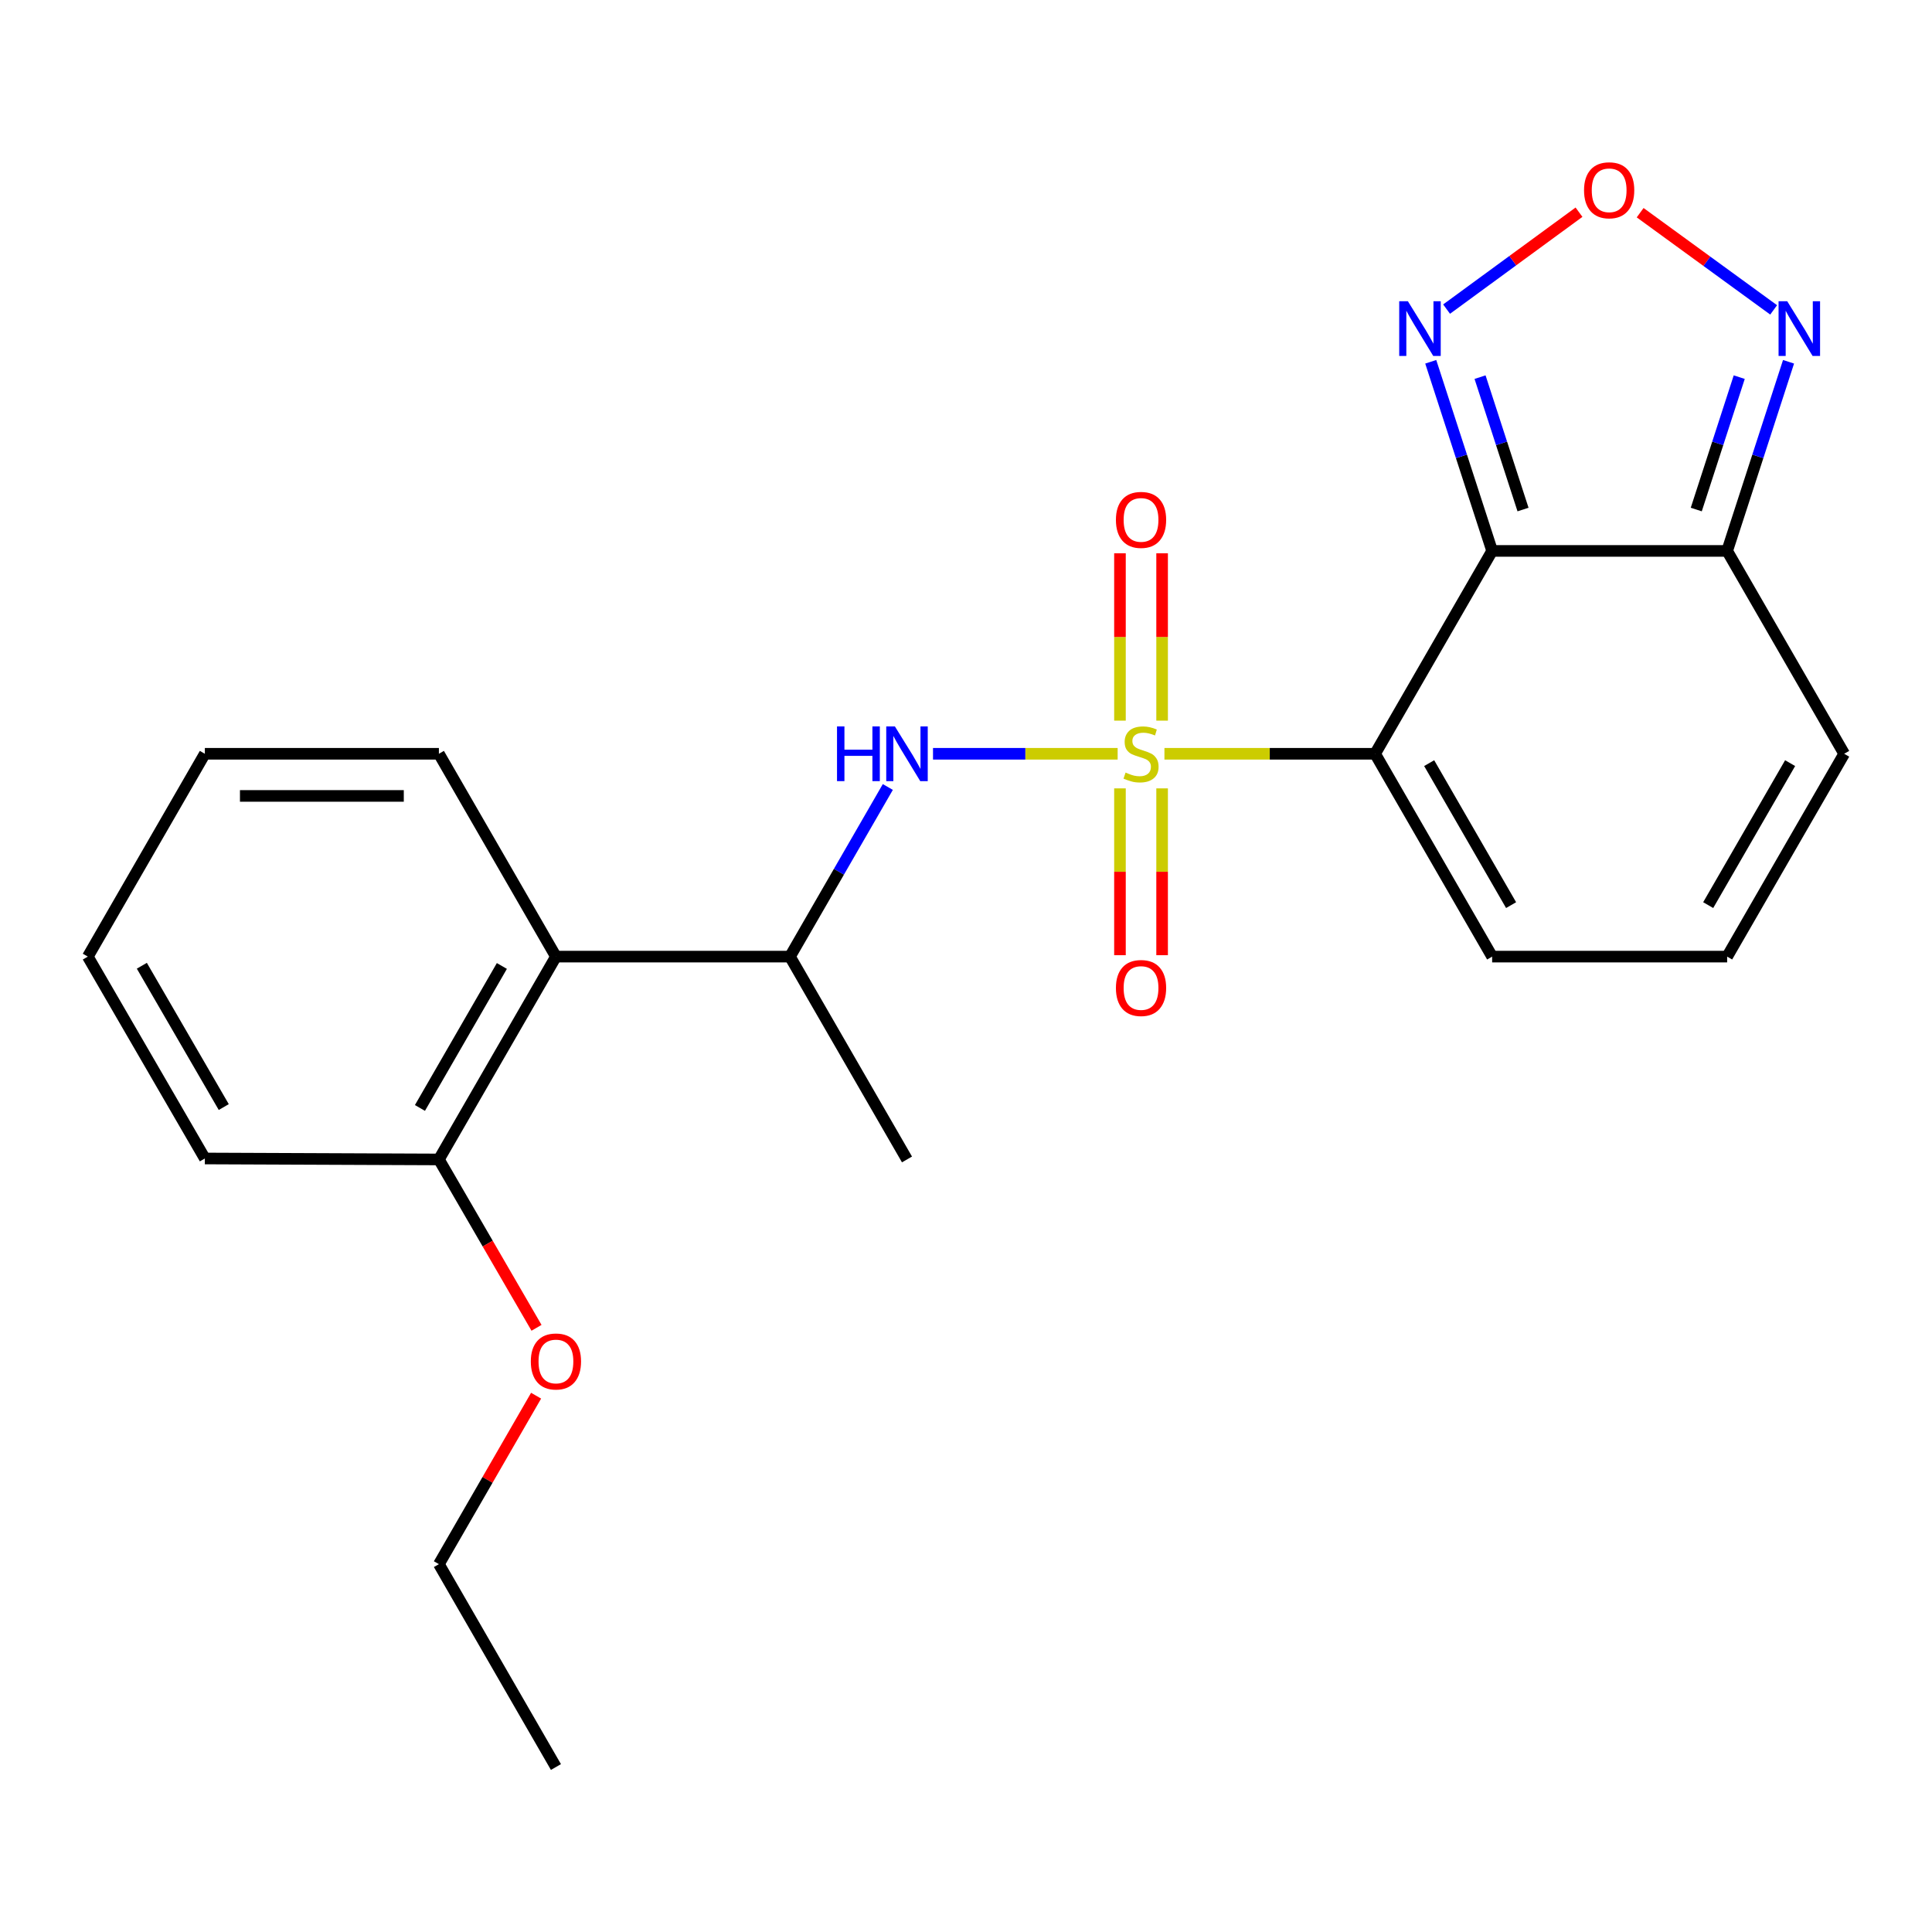 <?xml version='1.0' encoding='iso-8859-1'?>
<svg version='1.1' baseProfile='full'
              xmlns='http://www.w3.org/2000/svg'
                      xmlns:rdkit='http://www.rdkit.org/xml'
                      xmlns:xlink='http://www.w3.org/1999/xlink'
                  xml:space='preserve'
width='1000px' height='1000px' viewBox='0 0 1000 1000'>
<!-- END OF HEADER -->
<rect style='opacity:1.0;fill:#FFFFFF;stroke:none' width='1000' height='1000' x='0' y='0'> </rect>
<path class='bond-0' d='M 602.708,390.155 L 657.23,390.155' style='fill:none;fill-rule:evenodd;stroke:#CCCC00;stroke-width:6px;stroke-linecap:butt;stroke-linejoin:miter;stroke-opacity:1' />
<path class='bond-0' d='M 657.23,390.155 L 711.753,390.155' style='fill:none;fill-rule:evenodd;stroke:#000000;stroke-width:6px;stroke-linecap:butt;stroke-linejoin:miter;stroke-opacity:1' />
<path class='bond-2' d='M 578.49,390.155 L 530.707,390.155' style='fill:none;fill-rule:evenodd;stroke:#CCCC00;stroke-width:6px;stroke-linecap:butt;stroke-linejoin:miter;stroke-opacity:1' />
<path class='bond-2' d='M 530.707,390.155 L 482.923,390.155' style='fill:none;fill-rule:evenodd;stroke:#0000FF;stroke-width:6px;stroke-linecap:butt;stroke-linejoin:miter;stroke-opacity:1' />
<path class='bond-9' d='M 579.691,408.064 L 579.691,451.236' style='fill:none;fill-rule:evenodd;stroke:#CCCC00;stroke-width:6px;stroke-linecap:butt;stroke-linejoin:miter;stroke-opacity:1' />
<path class='bond-9' d='M 579.691,451.236 L 579.691,494.408' style='fill:none;fill-rule:evenodd;stroke:#FF0000;stroke-width:6px;stroke-linecap:butt;stroke-linejoin:miter;stroke-opacity:1' />
<path class='bond-9' d='M 601.507,408.064 L 601.507,451.236' style='fill:none;fill-rule:evenodd;stroke:#CCCC00;stroke-width:6px;stroke-linecap:butt;stroke-linejoin:miter;stroke-opacity:1' />
<path class='bond-9' d='M 601.507,451.236 L 601.507,494.408' style='fill:none;fill-rule:evenodd;stroke:#FF0000;stroke-width:6px;stroke-linecap:butt;stroke-linejoin:miter;stroke-opacity:1' />
<path class='bond-10' d='M 601.507,373.006 L 601.507,329.689' style='fill:none;fill-rule:evenodd;stroke:#CCCC00;stroke-width:6px;stroke-linecap:butt;stroke-linejoin:miter;stroke-opacity:1' />
<path class='bond-10' d='M 601.507,329.689 L 601.507,286.373' style='fill:none;fill-rule:evenodd;stroke:#FF0000;stroke-width:6px;stroke-linecap:butt;stroke-linejoin:miter;stroke-opacity:1' />
<path class='bond-10' d='M 579.691,373.006 L 579.691,329.689' style='fill:none;fill-rule:evenodd;stroke:#CCCC00;stroke-width:6px;stroke-linecap:butt;stroke-linejoin:miter;stroke-opacity:1' />
<path class='bond-10' d='M 579.691,329.689 L 579.691,286.373' style='fill:none;fill-rule:evenodd;stroke:#FF0000;stroke-width:6px;stroke-linecap:butt;stroke-linejoin:miter;stroke-opacity:1' />
<path class='bond-1' d='M 711.753,390.155 L 772.33,285.157' style='fill:none;fill-rule:evenodd;stroke:#000000;stroke-width:6px;stroke-linecap:butt;stroke-linejoin:miter;stroke-opacity:1' />
<path class='bond-11' d='M 711.753,390.155 L 772.33,495.14' style='fill:none;fill-rule:evenodd;stroke:#000000;stroke-width:6px;stroke-linecap:butt;stroke-linejoin:miter;stroke-opacity:1' />
<path class='bond-11' d='M 739.736,394.999 L 782.14,468.489' style='fill:none;fill-rule:evenodd;stroke:#000000;stroke-width:6px;stroke-linecap:butt;stroke-linejoin:miter;stroke-opacity:1' />
<path class='bond-3' d='M 772.33,285.157 L 893.968,285.157' style='fill:none;fill-rule:evenodd;stroke:#000000;stroke-width:6px;stroke-linecap:butt;stroke-linejoin:miter;stroke-opacity:1' />
<path class='bond-4' d='M 772.33,285.157 L 756.441,236.209' style='fill:none;fill-rule:evenodd;stroke:#000000;stroke-width:6px;stroke-linecap:butt;stroke-linejoin:miter;stroke-opacity:1' />
<path class='bond-4' d='M 756.441,236.209 L 740.553,187.26' style='fill:none;fill-rule:evenodd;stroke:#0000FF;stroke-width:6px;stroke-linecap:butt;stroke-linejoin:miter;stroke-opacity:1' />
<path class='bond-4' d='M 788.314,263.737 L 777.192,229.473' style='fill:none;fill-rule:evenodd;stroke:#000000;stroke-width:6px;stroke-linecap:butt;stroke-linejoin:miter;stroke-opacity:1' />
<path class='bond-4' d='M 777.192,229.473 L 766.07,195.209' style='fill:none;fill-rule:evenodd;stroke:#0000FF;stroke-width:6px;stroke-linecap:butt;stroke-linejoin:miter;stroke-opacity:1' />
<path class='bond-8' d='M 459.538,407.345 L 434.209,451.243' style='fill:none;fill-rule:evenodd;stroke:#0000FF;stroke-width:6px;stroke-linecap:butt;stroke-linejoin:miter;stroke-opacity:1' />
<path class='bond-8' d='M 434.209,451.243 L 408.88,495.14' style='fill:none;fill-rule:evenodd;stroke:#000000;stroke-width:6px;stroke-linecap:butt;stroke-linejoin:miter;stroke-opacity:1' />
<path class='bond-6' d='M 893.968,285.157 L 909.857,236.209' style='fill:none;fill-rule:evenodd;stroke:#000000;stroke-width:6px;stroke-linecap:butt;stroke-linejoin:miter;stroke-opacity:1' />
<path class='bond-6' d='M 909.857,236.209 L 925.745,187.26' style='fill:none;fill-rule:evenodd;stroke:#0000FF;stroke-width:6px;stroke-linecap:butt;stroke-linejoin:miter;stroke-opacity:1' />
<path class='bond-6' d='M 877.984,263.737 L 889.106,229.473' style='fill:none;fill-rule:evenodd;stroke:#000000;stroke-width:6px;stroke-linecap:butt;stroke-linejoin:miter;stroke-opacity:1' />
<path class='bond-6' d='M 889.106,229.473 L 900.228,195.209' style='fill:none;fill-rule:evenodd;stroke:#0000FF;stroke-width:6px;stroke-linecap:butt;stroke-linejoin:miter;stroke-opacity:1' />
<path class='bond-13' d='M 893.968,285.157 L 954.545,390.155' style='fill:none;fill-rule:evenodd;stroke:#000000;stroke-width:6px;stroke-linecap:butt;stroke-linejoin:miter;stroke-opacity:1' />
<path class='bond-5' d='M 748.749,159.995 L 783.018,134.913' style='fill:none;fill-rule:evenodd;stroke:#0000FF;stroke-width:6px;stroke-linecap:butt;stroke-linejoin:miter;stroke-opacity:1' />
<path class='bond-5' d='M 783.018,134.913 L 817.288,109.831' style='fill:none;fill-rule:evenodd;stroke:#FF0000;stroke-width:6px;stroke-linecap:butt;stroke-linejoin:miter;stroke-opacity:1' />
<path class='bond-23' d='M 848.938,110.09 L 883.487,135.245' style='fill:none;fill-rule:evenodd;stroke:#FF0000;stroke-width:6px;stroke-linecap:butt;stroke-linejoin:miter;stroke-opacity:1' />
<path class='bond-23' d='M 883.487,135.245 L 918.035,160.4' style='fill:none;fill-rule:evenodd;stroke:#0000FF;stroke-width:6px;stroke-linecap:butt;stroke-linejoin:miter;stroke-opacity:1' />
<path class='bond-7' d='M 287.75,495.14 L 408.88,495.14' style='fill:none;fill-rule:evenodd;stroke:#000000;stroke-width:6px;stroke-linecap:butt;stroke-linejoin:miter;stroke-opacity:1' />
<path class='bond-14' d='M 287.75,495.14 L 227.173,600.126' style='fill:none;fill-rule:evenodd;stroke:#000000;stroke-width:6px;stroke-linecap:butt;stroke-linejoin:miter;stroke-opacity:1' />
<path class='bond-14' d='M 259.767,499.985 L 217.363,573.475' style='fill:none;fill-rule:evenodd;stroke:#000000;stroke-width:6px;stroke-linecap:butt;stroke-linejoin:miter;stroke-opacity:1' />
<path class='bond-16' d='M 287.75,495.14 L 227.173,390.155' style='fill:none;fill-rule:evenodd;stroke:#000000;stroke-width:6px;stroke-linecap:butt;stroke-linejoin:miter;stroke-opacity:1' />
<path class='bond-17' d='M 408.88,495.14 L 469.457,600.126' style='fill:none;fill-rule:evenodd;stroke:#000000;stroke-width:6px;stroke-linecap:butt;stroke-linejoin:miter;stroke-opacity:1' />
<path class='bond-12' d='M 772.33,495.14 L 893.968,495.14' style='fill:none;fill-rule:evenodd;stroke:#000000;stroke-width:6px;stroke-linecap:butt;stroke-linejoin:miter;stroke-opacity:1' />
<path class='bond-24' d='M 893.968,495.14 L 954.545,390.155' style='fill:none;fill-rule:evenodd;stroke:#000000;stroke-width:6px;stroke-linecap:butt;stroke-linejoin:miter;stroke-opacity:1' />
<path class='bond-24' d='M 884.159,468.489 L 926.562,394.999' style='fill:none;fill-rule:evenodd;stroke:#000000;stroke-width:6px;stroke-linecap:butt;stroke-linejoin:miter;stroke-opacity:1' />
<path class='bond-15' d='M 227.173,600.126 L 252.436,643.7' style='fill:none;fill-rule:evenodd;stroke:#000000;stroke-width:6px;stroke-linecap:butt;stroke-linejoin:miter;stroke-opacity:1' />
<path class='bond-15' d='M 252.436,643.7 L 277.698,687.275' style='fill:none;fill-rule:evenodd;stroke:#FF0000;stroke-width:6px;stroke-linecap:butt;stroke-linejoin:miter;stroke-opacity:1' />
<path class='bond-18' d='M 227.173,600.126 L 106.032,599.629' style='fill:none;fill-rule:evenodd;stroke:#000000;stroke-width:6px;stroke-linecap:butt;stroke-linejoin:miter;stroke-opacity:1' />
<path class='bond-19' d='M 277.485,722.405 L 252.329,766.002' style='fill:none;fill-rule:evenodd;stroke:#FF0000;stroke-width:6px;stroke-linecap:butt;stroke-linejoin:miter;stroke-opacity:1' />
<path class='bond-19' d='M 252.329,766.002 L 227.173,809.6' style='fill:none;fill-rule:evenodd;stroke:#000000;stroke-width:6px;stroke-linecap:butt;stroke-linejoin:miter;stroke-opacity:1' />
<path class='bond-20' d='M 227.173,390.155 L 106.032,390.155' style='fill:none;fill-rule:evenodd;stroke:#000000;stroke-width:6px;stroke-linecap:butt;stroke-linejoin:miter;stroke-opacity:1' />
<path class='bond-20' d='M 209.002,411.971 L 124.203,411.971' style='fill:none;fill-rule:evenodd;stroke:#000000;stroke-width:6px;stroke-linecap:butt;stroke-linejoin:miter;stroke-opacity:1' />
<path class='bond-25' d='M 106.032,599.629 L 45.455,495.14' style='fill:none;fill-rule:evenodd;stroke:#000000;stroke-width:6px;stroke-linecap:butt;stroke-linejoin:miter;stroke-opacity:1' />
<path class='bond-25' d='M 115.819,573.013 L 73.415,499.871' style='fill:none;fill-rule:evenodd;stroke:#000000;stroke-width:6px;stroke-linecap:butt;stroke-linejoin:miter;stroke-opacity:1' />
<path class='bond-21' d='M 227.173,809.6 L 287.75,914.61' style='fill:none;fill-rule:evenodd;stroke:#000000;stroke-width:6px;stroke-linecap:butt;stroke-linejoin:miter;stroke-opacity:1' />
<path class='bond-22' d='M 106.032,390.155 L 45.455,495.14' style='fill:none;fill-rule:evenodd;stroke:#000000;stroke-width:6px;stroke-linecap:butt;stroke-linejoin:miter;stroke-opacity:1' />
<path  class='atom-0' d='M 582.599 399.875
Q 582.919 399.995, 584.239 400.555
Q 585.559 401.115, 586.999 401.475
Q 588.479 401.795, 589.919 401.795
Q 592.599 401.795, 594.159 400.515
Q 595.719 399.195, 595.719 396.915
Q 595.719 395.355, 594.919 394.395
Q 594.159 393.435, 592.959 392.915
Q 591.759 392.395, 589.759 391.795
Q 587.239 391.035, 585.719 390.315
Q 584.239 389.595, 583.159 388.075
Q 582.119 386.555, 582.119 383.995
Q 582.119 380.435, 584.519 378.235
Q 586.959 376.035, 591.759 376.035
Q 595.039 376.035, 598.759 377.595
L 597.839 380.675
Q 594.439 379.275, 591.879 379.275
Q 589.119 379.275, 587.599 380.435
Q 586.079 381.555, 586.119 383.515
Q 586.119 385.035, 586.879 385.955
Q 587.679 386.875, 588.799 387.395
Q 589.959 387.915, 591.879 388.515
Q 594.439 389.315, 595.959 390.115
Q 597.479 390.915, 598.559 392.555
Q 599.679 394.155, 599.679 396.915
Q 599.679 400.835, 597.039 402.955
Q 594.439 405.035, 590.079 405.035
Q 587.559 405.035, 585.639 404.475
Q 583.759 403.955, 581.519 403.035
L 582.599 399.875
' fill='#CCCC00'/>
<path  class='atom-3' d='M 433.237 375.995
L 437.077 375.995
L 437.077 388.035
L 451.557 388.035
L 451.557 375.995
L 455.397 375.995
L 455.397 404.315
L 451.557 404.315
L 451.557 391.235
L 437.077 391.235
L 437.077 404.315
L 433.237 404.315
L 433.237 375.995
' fill='#0000FF'/>
<path  class='atom-3' d='M 463.197 375.995
L 472.477 390.995
Q 473.397 392.475, 474.877 395.155
Q 476.357 397.835, 476.437 397.995
L 476.437 375.995
L 480.197 375.995
L 480.197 404.315
L 476.317 404.315
L 466.357 387.915
Q 465.197 385.995, 463.957 383.795
Q 462.757 381.595, 462.397 380.915
L 462.397 404.315
L 458.717 404.315
L 458.717 375.995
L 463.197 375.995
' fill='#0000FF'/>
<path  class='atom-5' d='M 728.715 155.915
L 737.995 170.915
Q 738.915 172.395, 740.395 175.075
Q 741.875 177.755, 741.955 177.915
L 741.955 155.915
L 745.715 155.915
L 745.715 184.235
L 741.835 184.235
L 731.875 167.835
Q 730.715 165.915, 729.475 163.715
Q 728.275 161.515, 727.915 160.835
L 727.915 184.235
L 724.235 184.235
L 724.235 155.915
L 728.715 155.915
' fill='#0000FF'/>
<path  class='atom-6' d='M 819.895 98.488
Q 819.895 91.688, 823.255 87.888
Q 826.615 84.088, 832.895 84.088
Q 839.175 84.088, 842.535 87.888
Q 845.895 91.688, 845.895 98.488
Q 845.895 105.368, 842.495 109.288
Q 839.095 113.168, 832.895 113.168
Q 826.655 113.168, 823.255 109.288
Q 819.895 105.408, 819.895 98.488
M 832.895 109.968
Q 837.215 109.968, 839.535 107.088
Q 841.895 104.168, 841.895 98.488
Q 841.895 92.928, 839.535 90.128
Q 837.215 87.288, 832.895 87.288
Q 828.575 87.288, 826.215 90.088
Q 823.895 92.888, 823.895 98.488
Q 823.895 104.208, 826.215 107.088
Q 828.575 109.968, 832.895 109.968
' fill='#FF0000'/>
<path  class='atom-7' d='M 925.063 155.915
L 934.343 170.915
Q 935.263 172.395, 936.743 175.075
Q 938.223 177.755, 938.303 177.915
L 938.303 155.915
L 942.063 155.915
L 942.063 184.235
L 938.183 184.235
L 928.223 167.835
Q 927.063 165.915, 925.823 163.715
Q 924.623 161.515, 924.263 160.835
L 924.263 184.235
L 920.583 184.235
L 920.583 155.915
L 925.063 155.915
' fill='#0000FF'/>
<path  class='atom-10' d='M 577.599 511.389
Q 577.599 504.589, 580.959 500.789
Q 584.319 496.989, 590.599 496.989
Q 596.879 496.989, 600.239 500.789
Q 603.599 504.589, 603.599 511.389
Q 603.599 518.269, 600.199 522.189
Q 596.799 526.069, 590.599 526.069
Q 584.359 526.069, 580.959 522.189
Q 577.599 518.309, 577.599 511.389
M 590.599 522.869
Q 594.919 522.869, 597.239 519.989
Q 599.599 517.069, 599.599 511.389
Q 599.599 505.829, 597.239 503.029
Q 594.919 500.189, 590.599 500.189
Q 586.279 500.189, 583.919 502.989
Q 581.599 505.789, 581.599 511.389
Q 581.599 517.109, 583.919 519.989
Q 586.279 522.869, 590.599 522.869
' fill='#FF0000'/>
<path  class='atom-11' d='M 577.599 269.093
Q 577.599 262.293, 580.959 258.493
Q 584.319 254.693, 590.599 254.693
Q 596.879 254.693, 600.239 258.493
Q 603.599 262.293, 603.599 269.093
Q 603.599 275.973, 600.199 279.893
Q 596.799 283.773, 590.599 283.773
Q 584.359 283.773, 580.959 279.893
Q 577.599 276.013, 577.599 269.093
M 590.599 280.573
Q 594.919 280.573, 597.239 277.693
Q 599.599 274.773, 599.599 269.093
Q 599.599 263.533, 597.239 260.733
Q 594.919 257.893, 590.599 257.893
Q 586.279 257.893, 583.919 260.693
Q 581.599 263.493, 581.599 269.093
Q 581.599 274.813, 583.919 277.693
Q 586.279 280.573, 590.599 280.573
' fill='#FF0000'/>
<path  class='atom-16' d='M 274.75 704.694
Q 274.75 697.894, 278.11 694.094
Q 281.47 690.294, 287.75 690.294
Q 294.03 690.294, 297.39 694.094
Q 300.75 697.894, 300.75 704.694
Q 300.75 711.574, 297.35 715.494
Q 293.95 719.374, 287.75 719.374
Q 281.51 719.374, 278.11 715.494
Q 274.75 711.614, 274.75 704.694
M 287.75 716.174
Q 292.07 716.174, 294.39 713.294
Q 296.75 710.374, 296.75 704.694
Q 296.75 699.134, 294.39 696.334
Q 292.07 693.494, 287.75 693.494
Q 283.43 693.494, 281.07 696.294
Q 278.75 699.094, 278.75 704.694
Q 278.75 710.414, 281.07 713.294
Q 283.43 716.174, 287.75 716.174
' fill='#FF0000'/>
</svg>
